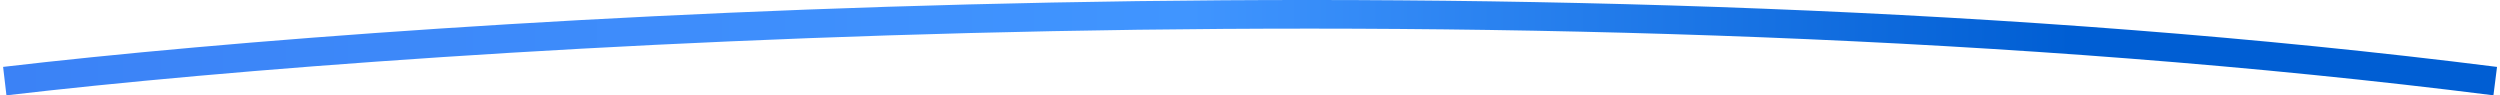 <svg width="524" height="20" viewBox="0 0 524 20" fill="none" xmlns="http://www.w3.org/2000/svg">
<path d="M1 17C91.346 6.435 322.231 -8.355 523 17" stroke="url(#paint0_linear_1_940)" stroke-width="6"/>
<defs>
<linearGradient id="paint0_linear_1_940" x1="523" y1="17" x2="1" y2="17" gradientUnits="userSpaceOnUse">
<stop offset="0.17" stop-color="#005ED3"/>
<stop offset="0.524" stop-color="#4095FF"/>
<stop offset="1" stop-color="#3B82F6"/>
</linearGradient>
</defs>
</svg>
